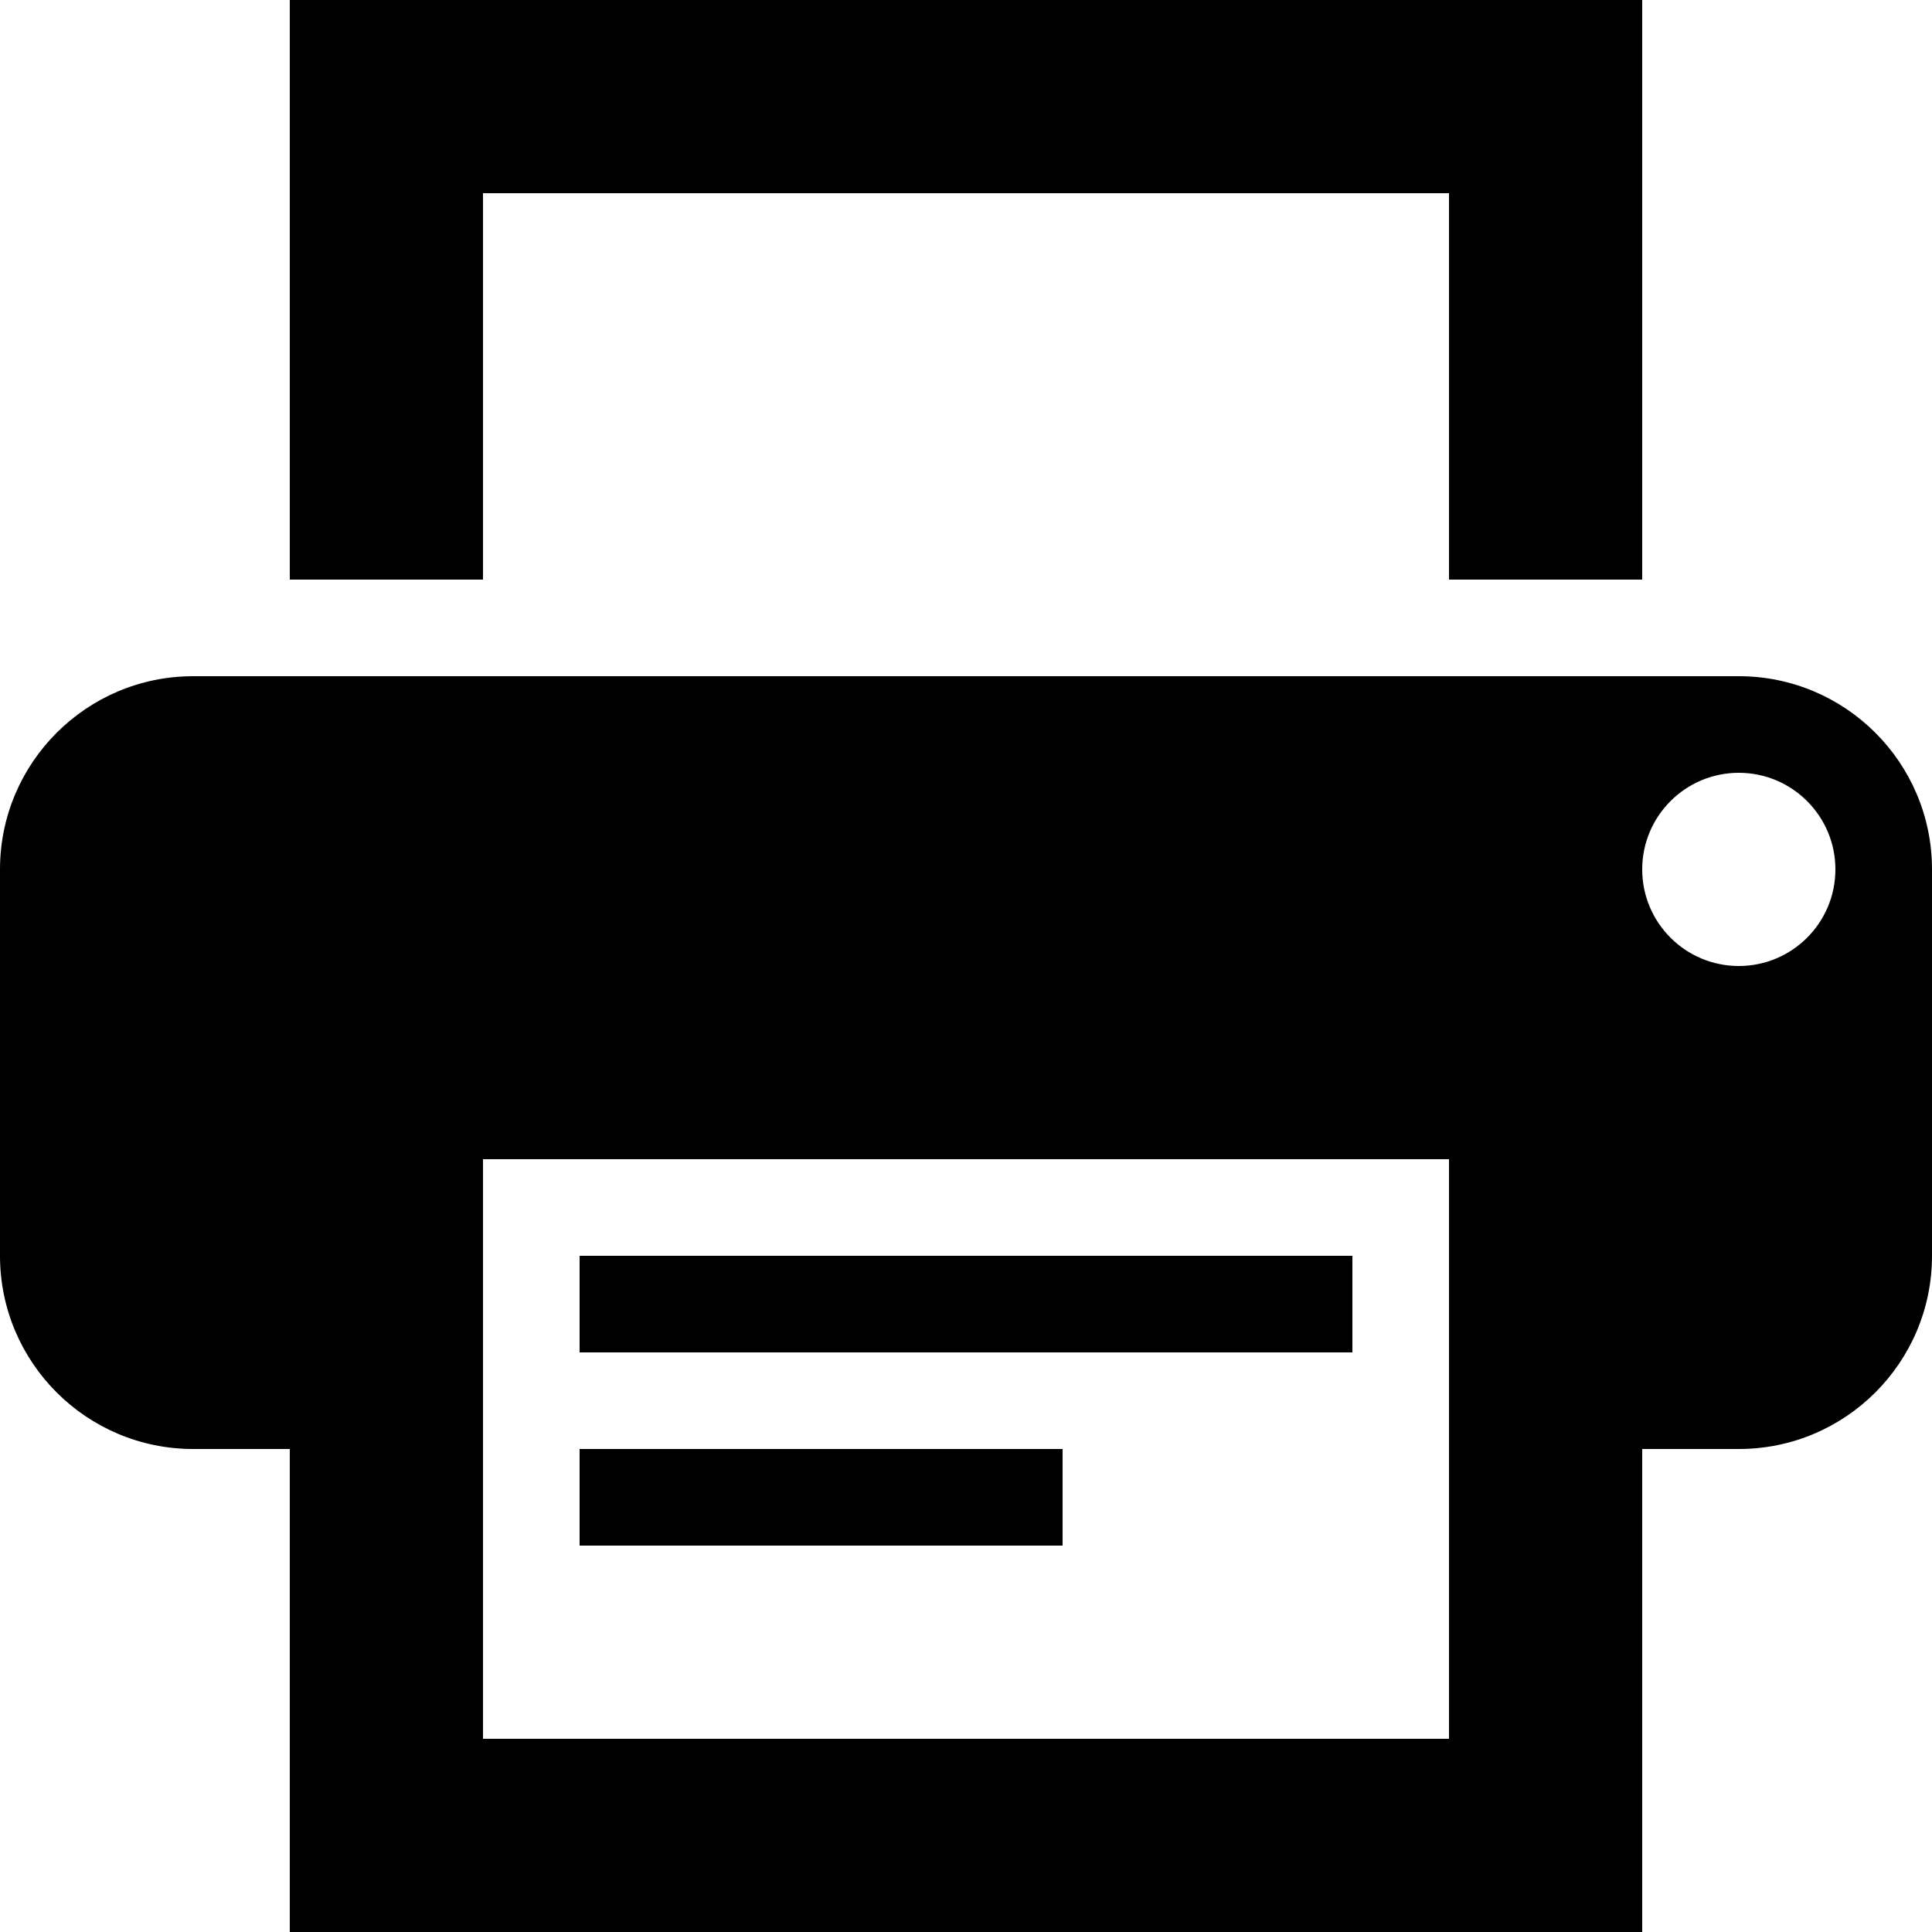 <?xml version="1.0" encoding="UTF-8" standalone="no"?>
<!DOCTYPE svg PUBLIC "-//W3C//DTD SVG 1.1//EN" "http://www.w3.org/Graphics/SVG/1.1/DTD/svg11.dtd">
<svg width="20" height="20" viewBox="0 0 20 20" version="1.1" xmlns="http://www.w3.org/2000/svg" xmlns:xlink="http://www.w3.org/1999/xlink" xml:space="preserve" xmlns:serif="http://www.serif.com/" style="fill-rule:evenodd;clip-rule:evenodd;stroke-linejoin:round;stroke-miterlimit:2;">
    <path d="M3,15L2,15C0.896,15 0,14.104 0,13L0,9C0,7.896 0.896,7 2,7L18,7C19.104,7 20,7.896 20,9L20,13C20,14.104 19.104,15 18,15L17,15L17,20L3,20L3,15ZM18,8C17.448,8 17,8.448 17,9C17,9.552 17.448,10 18,10C18.552,10 19,9.552 19,9C19,8.448 18.552,8 18,8ZM15,18L15,12L5,12L5,18L15,18ZM14,13L14,14L6,14L6,13L14,13ZM11,15L11,16L6,16L6,15L11,15ZM3,6L3,0L17,0L17,6L15,6L15,2L5,2L5,6L3,6Z"/>
</svg>
